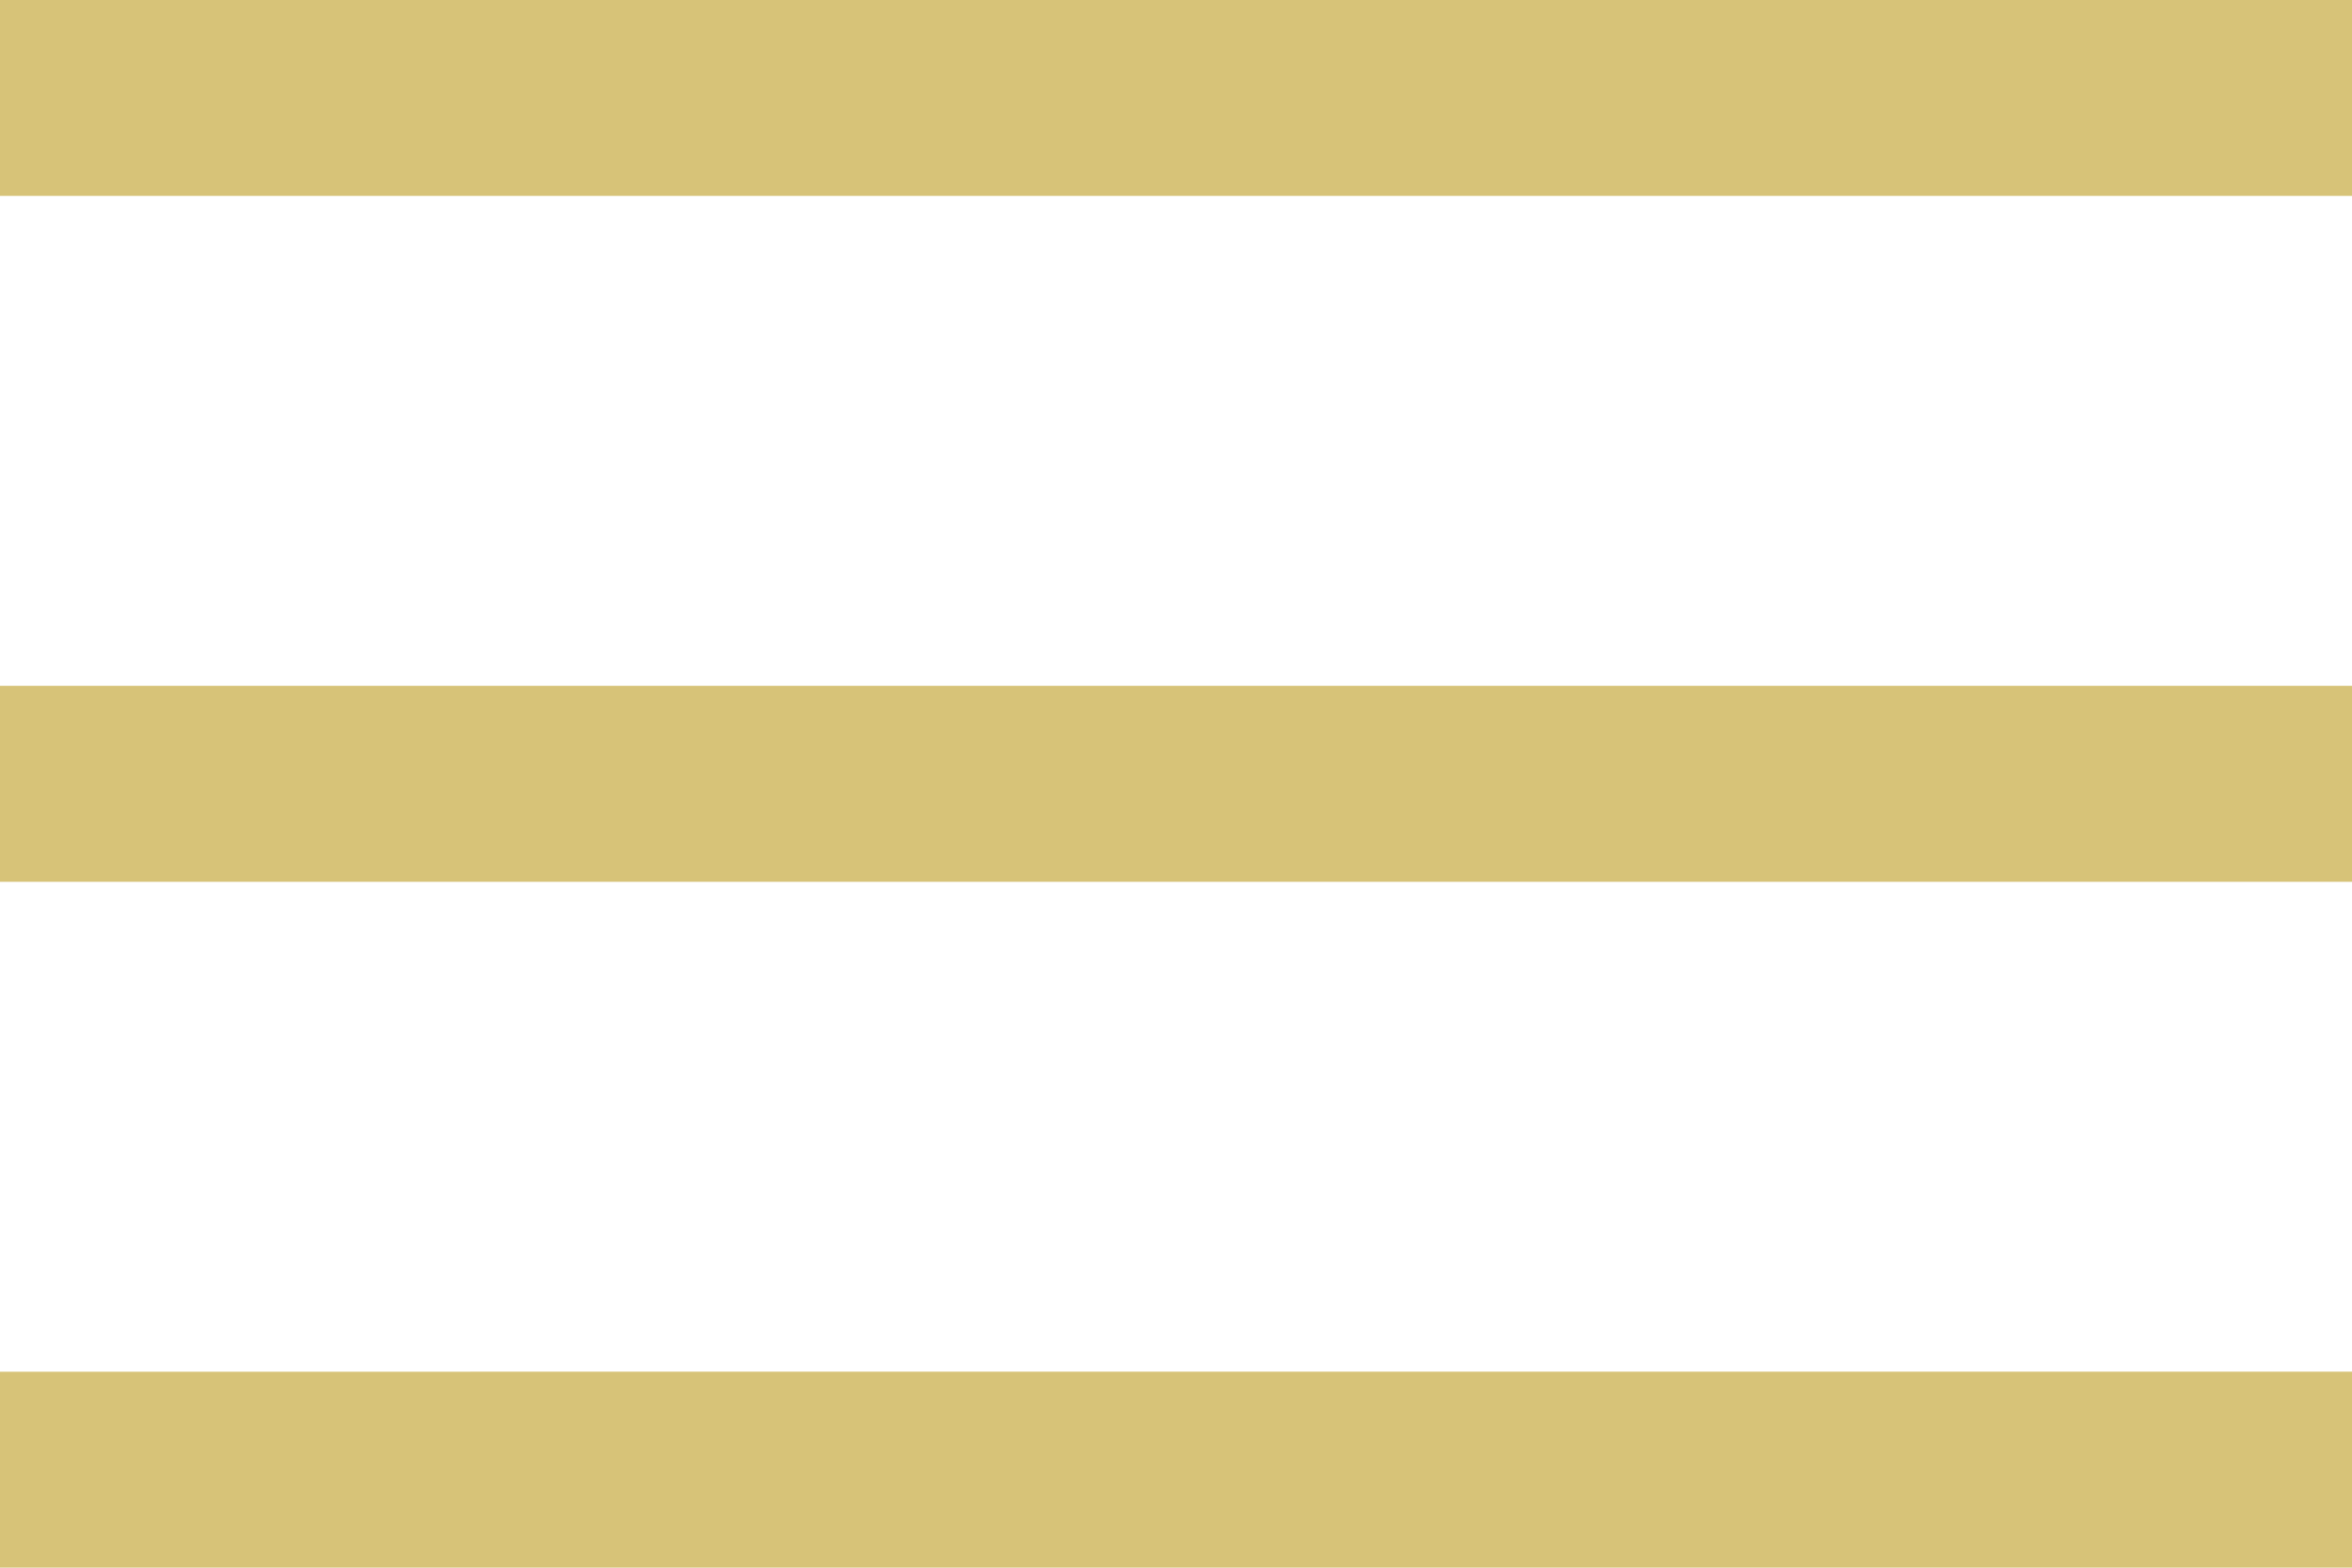 <svg xmlns="http://www.w3.org/2000/svg" width="23.884" height="15.922" viewBox="0 0 23.884 15.922">
  <path id="RESPONSIVE_menu_icon_menudesplegable" d="M6,27.922v-1.99H29.884v1.99Zm0-6.966v-1.99H29.884v1.99ZM6,13.99V12H29.884v1.99Z" transform="translate(-6 -12)" fill="#d7c378"/>
</svg>
